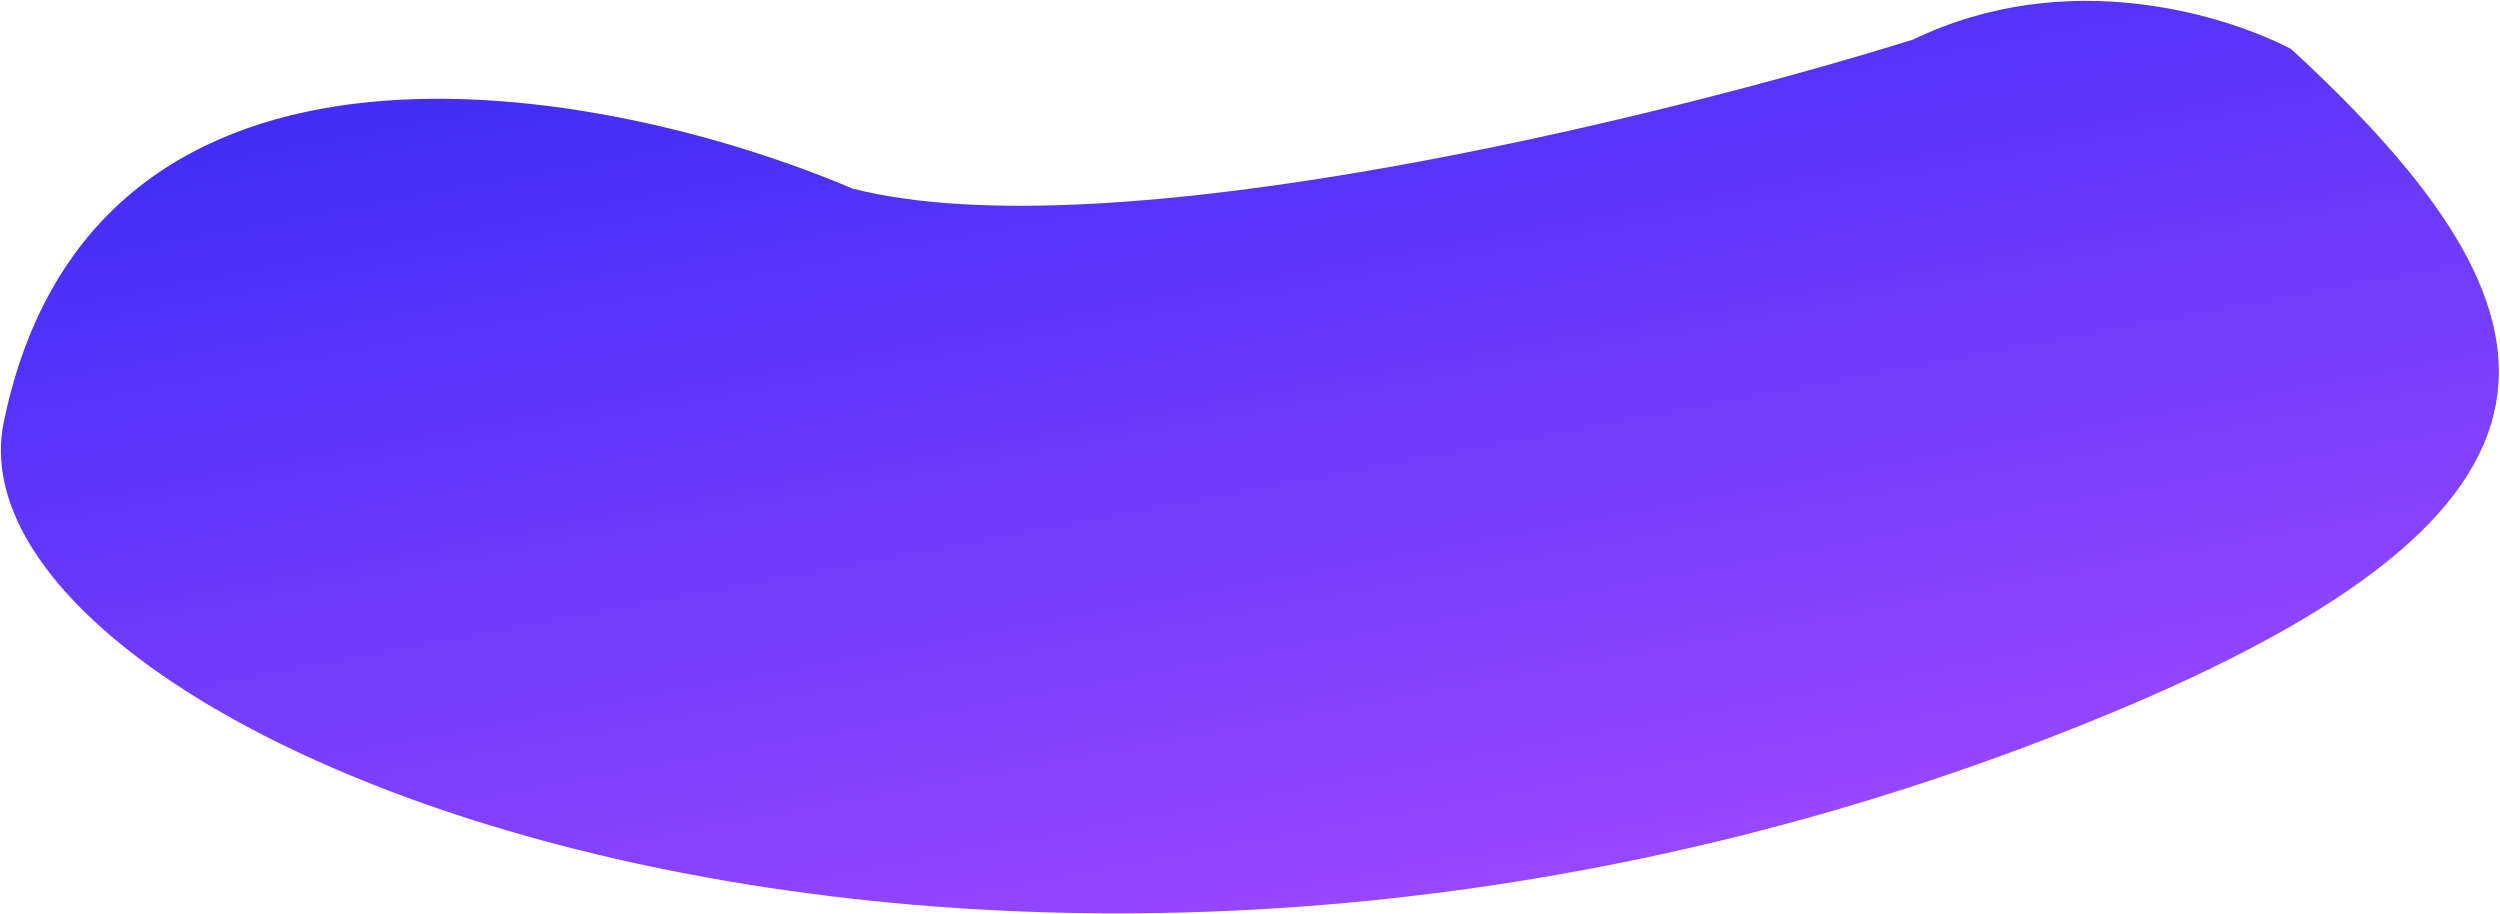<svg width="2147" height="785" viewBox="0 0 2147 785" fill="none" xmlns="http://www.w3.org/2000/svg">
<path d="M1967.69 42.139C2216.09 270.795 2241.94 435.951 1806.06 615.209C856.761 1005.61 -52.736 634.659 3.241 362.53C80.554 -13.326 521.235 72.164 731.911 161.892C952.302 218.357 1431.11 100.137 1642.97 33.969C1776.39 -30.378 1913.02 13.627 1967.69 42.139Z" fill="url(#paint0_linear_1319_2372)"/>
<defs>
<linearGradient id="paint0_linear_1319_2372" x1="970.264" y1="-40.293" x2="1124.79" y2="787.036" gradientUnits="userSpaceOnUse">
<stop stop-color="#412DF6"/>
<stop offset="1" stop-color="#9747FF"/>
</linearGradient>
</defs>
</svg>
